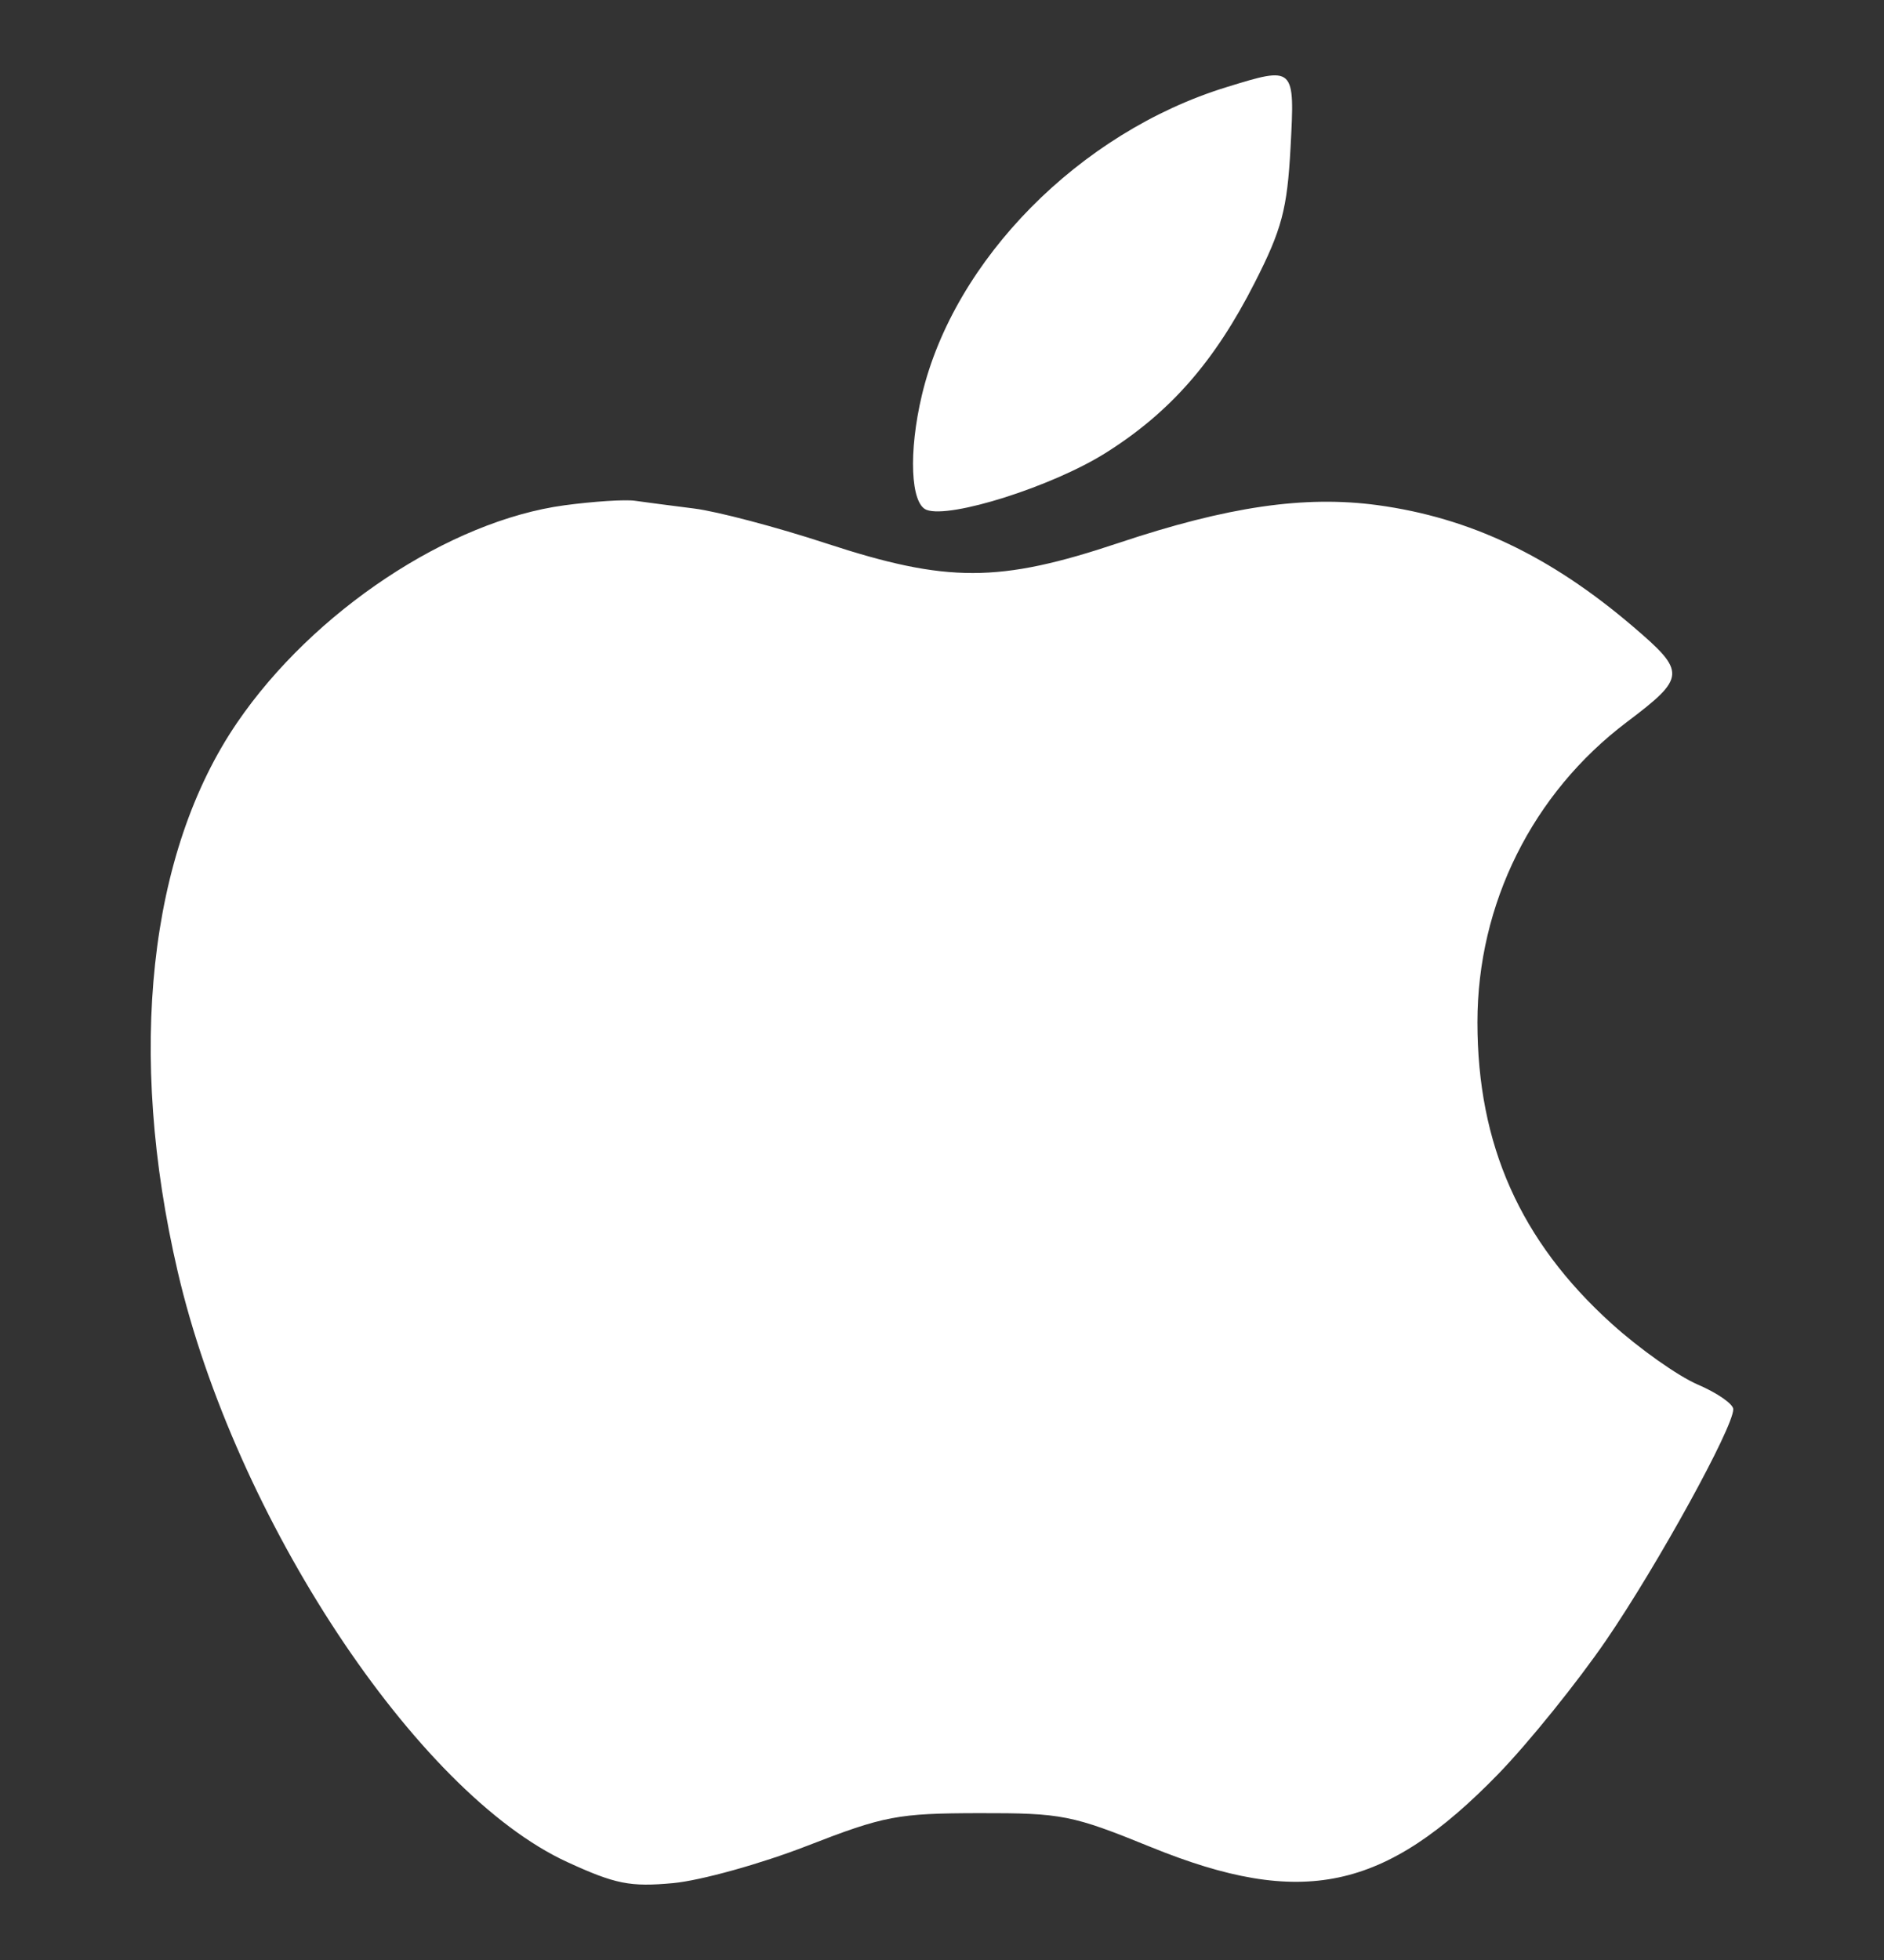 <svg width="25" height="26" viewBox="0 0 25 26" fill="none" xmlns="http://www.w3.org/2000/svg">
<rect x="0" y="0" width="25" height="26" fill="#333333" stroke="none"/>
<path fill-rule="evenodd" clip-rule="evenodd" d="M16.269 1.158C14.326 1.758 12.66 3.444 12.233 5.242C12.054 5.995 12.083 6.685 12.296 6.764C12.612 6.882 13.964 6.452 14.667 6.011C15.527 5.471 16.116 4.799 16.649 3.751C17.009 3.045 17.081 2.775 17.125 1.959C17.183 0.876 17.183 0.876 16.269 1.158ZM7.49 6.703C5.963 6.909 4.155 8.109 3.146 9.587C1.971 11.307 1.683 13.968 2.358 16.868C3.117 20.133 5.526 23.782 7.528 24.701C8.166 24.994 8.362 25.033 8.933 24.98C9.298 24.946 10.097 24.724 10.709 24.486C11.735 24.087 11.912 24.054 12.992 24.052C14.094 24.05 14.227 24.077 15.274 24.503C17.277 25.317 18.374 25.085 19.885 23.529C20.288 23.113 20.93 22.317 21.312 21.76C21.997 20.759 23 18.937 23 18.694C23 18.625 22.787 18.477 22.527 18.366C22.267 18.254 21.753 17.891 21.386 17.559C20.174 16.464 19.605 15.187 19.605 13.56C19.605 11.99 20.335 10.524 21.588 9.578C22.374 8.985 22.378 8.916 21.669 8.311C20.573 7.375 19.506 6.868 18.28 6.701C17.313 6.57 16.29 6.719 14.845 7.202C13.256 7.733 12.569 7.734 10.963 7.208C10.305 6.992 9.517 6.784 9.213 6.746C8.909 6.708 8.555 6.661 8.426 6.643C8.297 6.624 7.876 6.651 7.49 6.703Z" fill="white"/>
</svg>
